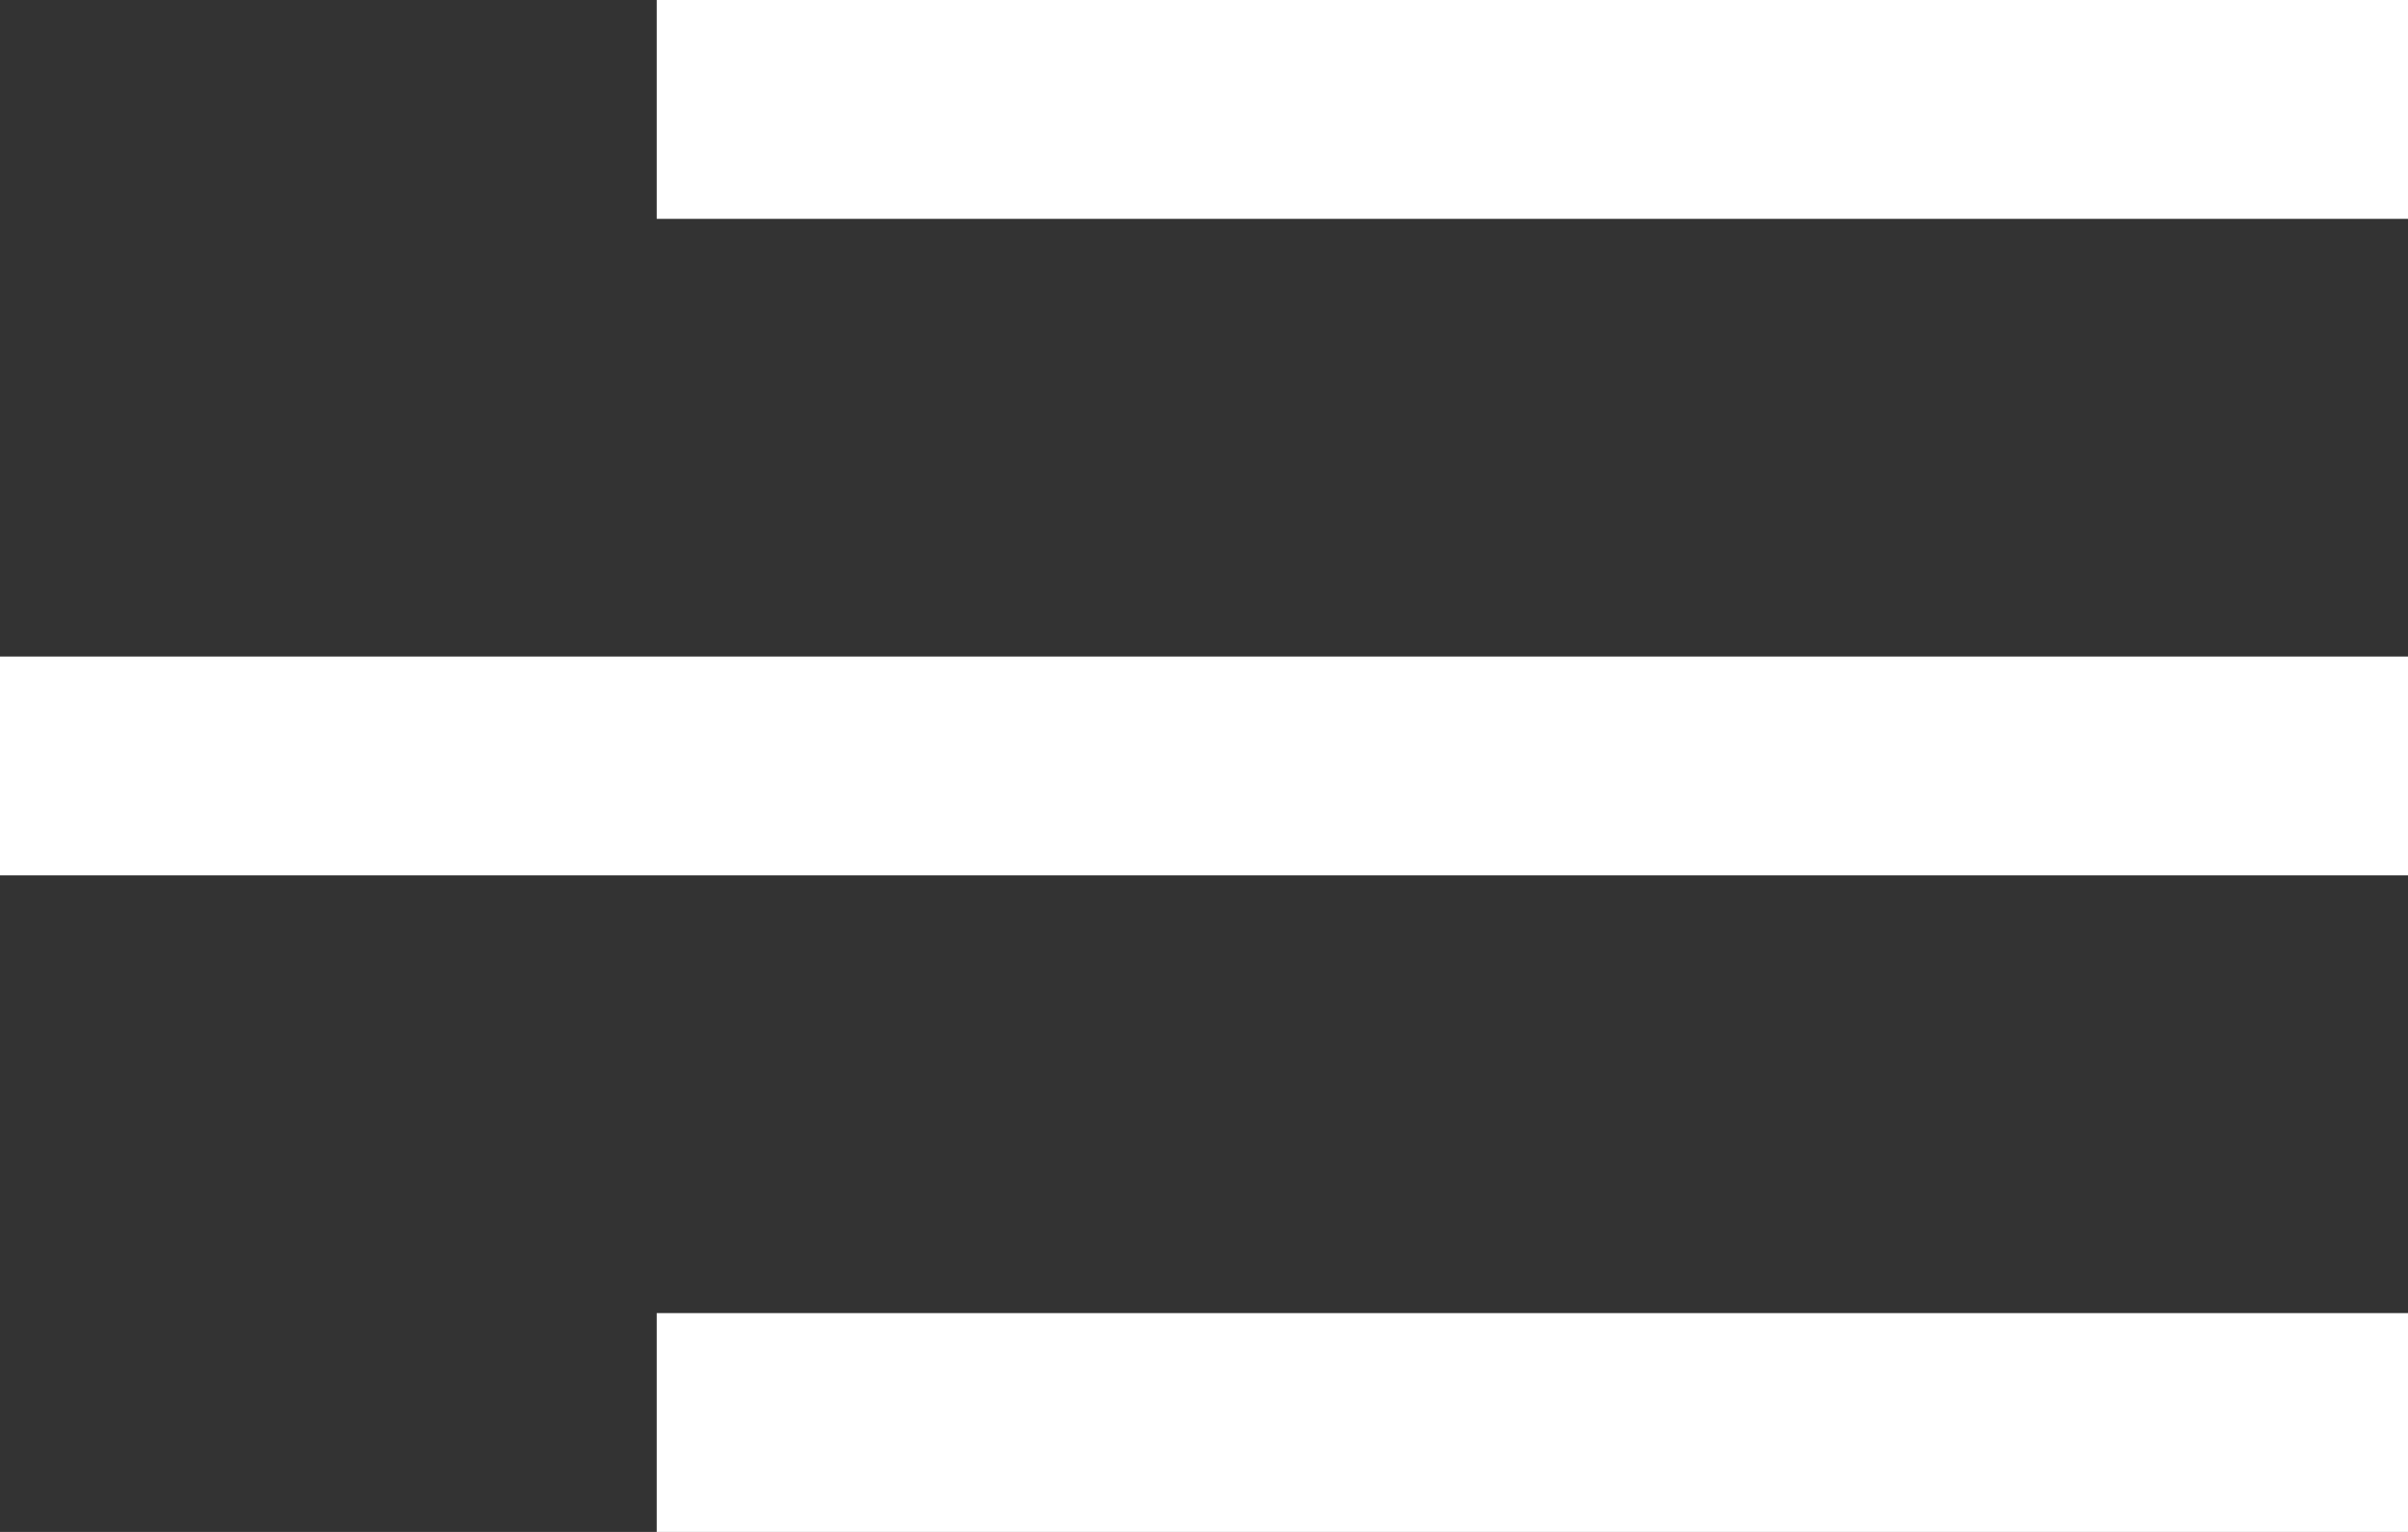 <svg xmlns="http://www.w3.org/2000/svg" width="22" height="14" viewBox="0 0 22 14">
  <rect x="0" y="0" width="22" height="14" fill="#333333" stroke="none"/>
  <g id="menu-icon" transform="translate(-9 -11)">
    <rect id="Rectangle_1" data-name="Rectangle 1" width="16" height="2" transform="translate(15 11)" fill="#fff"/>
    <rect id="Rectangle_2" data-name="Rectangle 2" width="22" height="2" transform="translate(9 17)" fill="#fff"/>
    <rect id="Rectangle_3" data-name="Rectangle 3" width="16" height="2" transform="translate(15 23)" fill="#fff"/>
  </g>
</svg>
